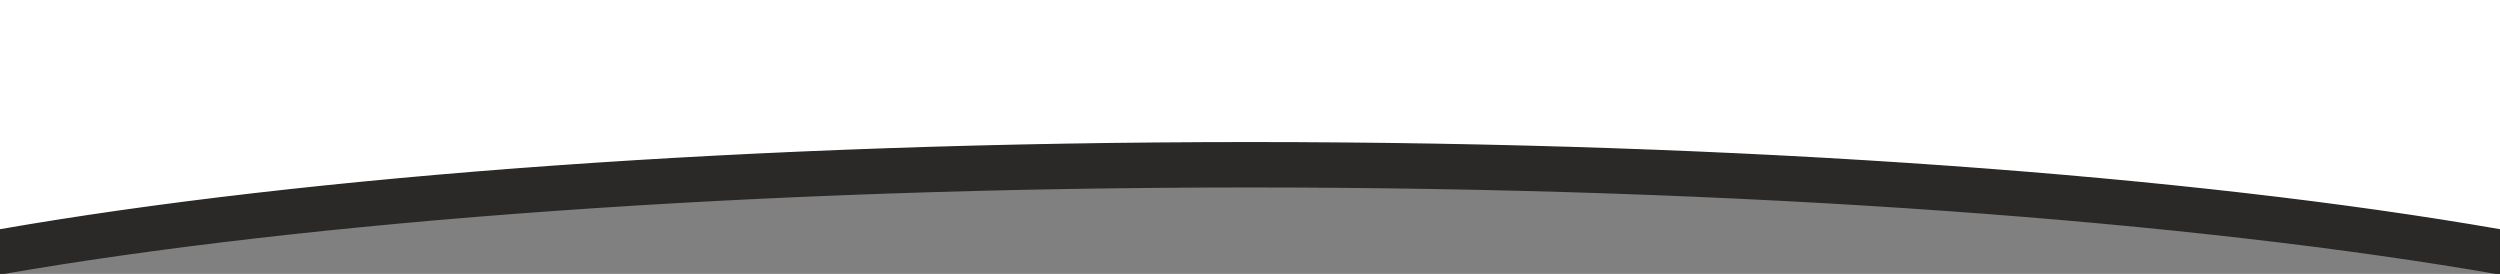 <?xml version="1.0" encoding="utf-8"?>
<!-- Generator: Adobe Illustrator 19.2.0, SVG Export Plug-In . SVG Version: 6.00 Build 0)  -->
<svg version="1.1" id="Capa_1" xmlns="http://www.w3.org/2000/svg" xmlns:xlink="http://www.w3.org/1999/xlink" x="0px" y="0px"
	 viewBox="0 0 1707 187" style="enable-background:new 0 0 1707 187;" xml:space="preserve">
<rect x="0" y="0" width="1707" height="187" fill="#808080" stroke="none"/>
<style type="text/css">
	.st0{fill:#FFFFFF;}
	.st1{fill:#2A2927;stroke:#2A2826;stroke-miterlimit:10;}
</style>
<path class="st0" d="M1707,0v187c-209.5-36.5-514.2-59.5-853.5-59.5S209.5,150.5,0,187V0H1707z"/>
<path class="st1" d="M1707,157v30c-209.5-36.5-514.2-59.5-853.5-59.5S209.5,150.5,0,187v-30c209.5-36.5,514.2-59.5,853.5-59.5
	S1497.5,120.5,1707,157z"/>
</svg>
